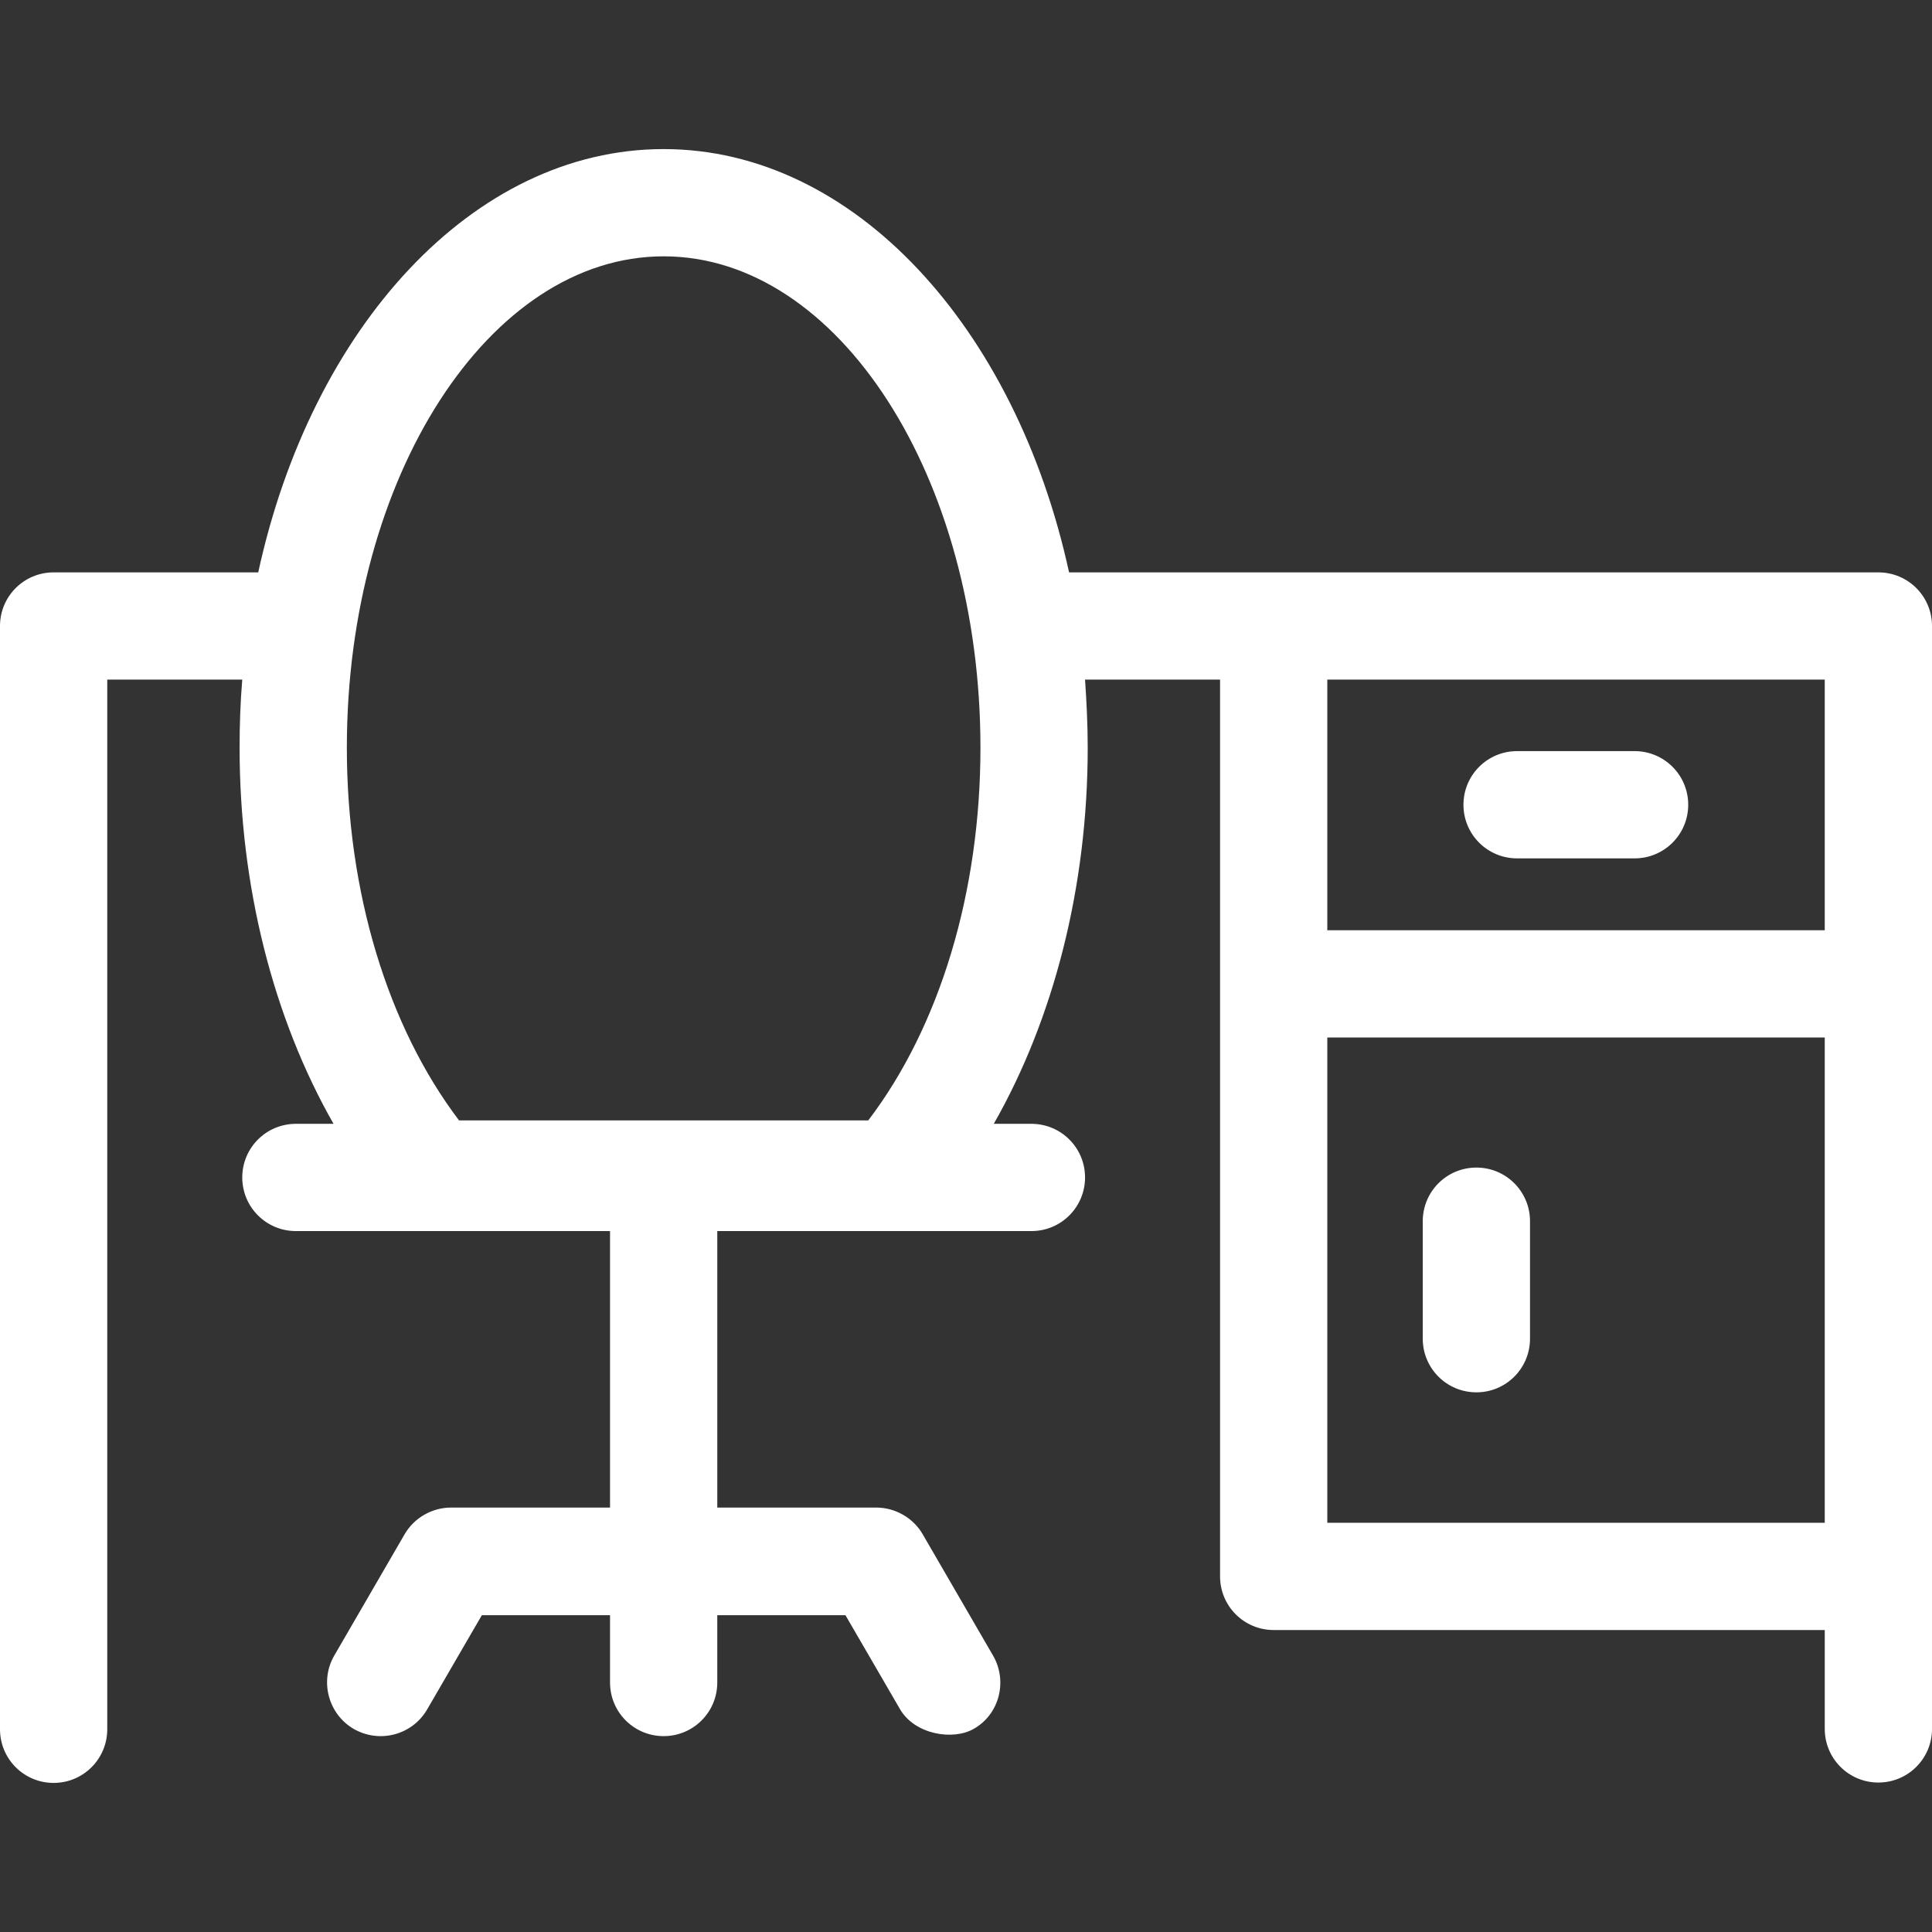 <?xml version="1.0" encoding="iso-8859-1"?>
<!-- Uploaded to: SVG Repo, www.svgrepo.com, Generator: SVG Repo Mixer Tools -->
<svg fill="white" height="800px" width="800px" version="1.1" id="Layer_1" xmlns="http://www.w3.org/2000/svg" xmlns:xlink="http://www.w3.org/1999/xlink" 
	 viewBox="0 0 508 508" xml:space="preserve">
<rect x="0" y="0" width="508" height="508" fill="#333333" stroke="none"/>
<g>
	<g>
		<path d="M493.9,150.5H281.1c-14-64.3-56.5-111.3-106.6-111.3c-50.1,0-92.6,46.9-106.6,111.3H14.1c-7.8,0-14.1,6.3-14.1,14.1v290.1
			c0,7.8,6.3,14.1,14.1,14.1c7.8,0,14.1-6.3,14.1-14.1v-276h35.5c-0.5,5.9-0.7,11.9-0.7,17.9c0,36.5,8.9,71.2,24.7,98.9h-9.9
			c-7.8,0-14.1,6.3-14.1,14.1s6.3,14.1,14.1,14.1h82.6v72.7h-41.8c-5,0-9.7,2.7-12.2,7l-18.5,31.9c-3.9,6.7-1.6,15.4,5.1,19.3
			c6.8,3.9,15.4,1.6,19.3-5.1l14.4-24.8h33.7v17.7c0,7.8,6.3,14.1,14.1,14.1s14.1-6.3,14.1-14.1v-17.7h33.7l14.4,24.8
			c3.9,6.6,13.9,8.2,19.3,5.1c6.8-3.8,9-12.6,5.1-19.3l-18.5-31.9c-2.5-4.3-7.2-7-12.2-7h-41.8v-72.7h82.6c7.8,0,14.1-6.3,14.1-14.1
			c0-7.8-6.3-14.1-14.1-14.1h-9.9c15.8-27.7,24.7-62.4,24.7-98.9c0-6.1-0.3-12-0.7-17.9h35.5v235.8c0,7.8,6.3,14.1,14.1,14.1h144.9
			v26c0,7.8,6.3,14.1,14.1,14.1c7.8,0,14.1-6.3,14.1-14.1v-290C508,156.8,501.7,150.5,493.9,150.5z M228.3,294.6H120.7
			c-18.8-24.8-29.5-60.1-29.5-98c0-71.2,37.4-129.2,83.3-129.2c45.9,0,83.3,58,83.3,129.2C257.8,234.6,247.1,269.9,228.3,294.6z
			 M479.8,400.4H349V272.8h130.8V400.4z M479.8,244.6H349v-65.9h130.8V244.6z"/>
	</g>
</g>
<g>
	<g>
		<path d="M388.2,307c-7.8,0-14.1,6.3-14.1,14.1V352c0,7.8,6.3,14.1,14.1,14.1s14.1-6.3,14.1-14.1v-30.9
			C402.3,313.3,396,307,388.2,307z"/>
	</g>
</g>
<g>
	<g>
		<path d="M429.8,197.5h-30.9c-7.8,0-14.1,6.3-14.1,14.1s6.3,14.1,14.1,14.1h30.9c7.8,0,14.1-6.3,14.1-14.1S437.6,197.5,429.8,197.5
			z"/>
	</g>
</g>
</svg>
